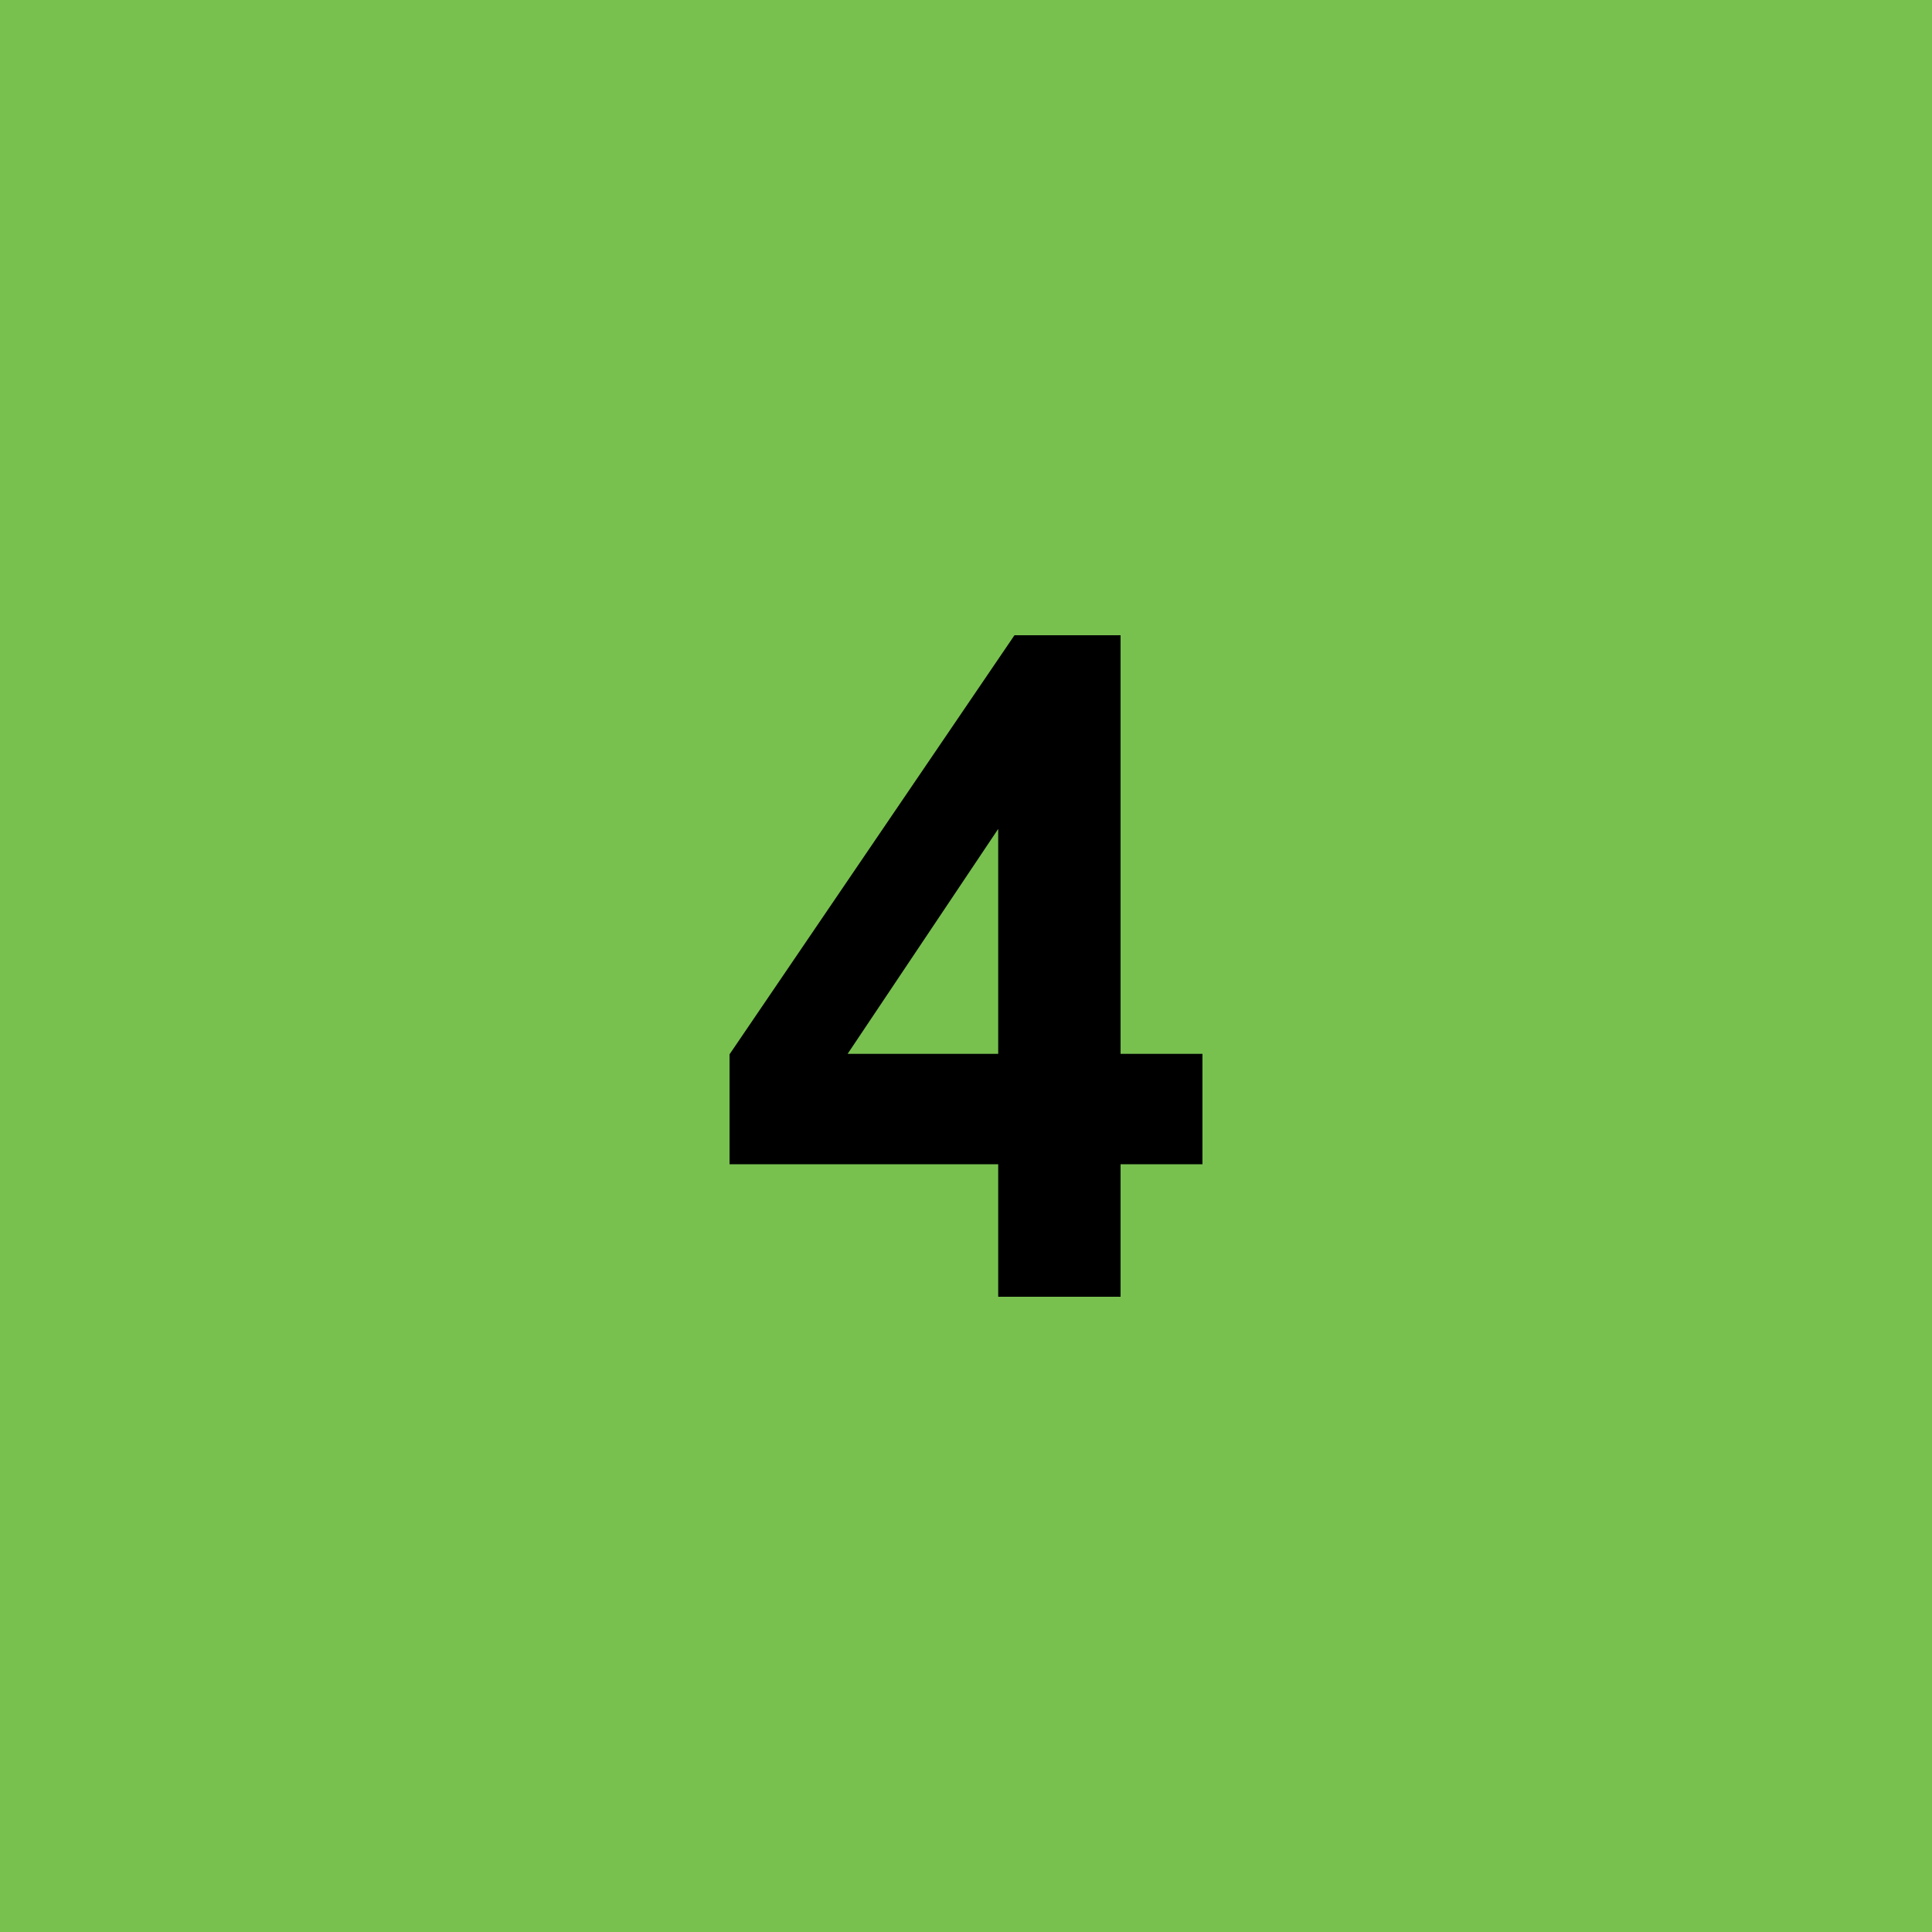 <?xml version="1.0" encoding="UTF-8"?>
<!DOCTYPE svg PUBLIC "-//W3C//DTD SVG 1.1//EN" "http://www.w3.org/Graphics/SVG/1.1/DTD/svg11.dtd">
<!-- Creator: CorelDRAW 2019 (64 Bit) -->
<svg xmlns="http://www.w3.org/2000/svg" xml:space="preserve" width="29.633mm" height="29.633mm" version="1.1" style="shape-rendering:geometricPrecision; text-rendering:geometricPrecision; image-rendering:optimizeQuality; fill-rule:evenodd; clip-rule:evenodd"
viewBox="0 0 426.6 426.6"
 xmlns:xlink="http://www.w3.org/1999/xlink"
 xmlns:xodm="http://www.corel.com/coreldraw/odm/2003">
 <defs>
  <style type="text/css">
   <![CDATA[
    .fil0 {fill:#78C14F}
    .fil1 {fill:black;fill-rule:nonzero}
   ]]>
  </style>
 </defs>
 <g id="Camada_x0020_1">
  <rect class="fil0" width="426.6" height="426.6"/>
  <path class="fil1" d="M220.41 286.33l0 -29.25 -59.32 0 0 -24.28 62.91 -92.53 23.43 0 0 92.43 18.08 0 0 24.38 -18.08 0 0 29.25 -27.02 0zm0 -53.63l0 -49.67 -33.25 49.67 33.25 0z"/>
 </g>
</svg>
